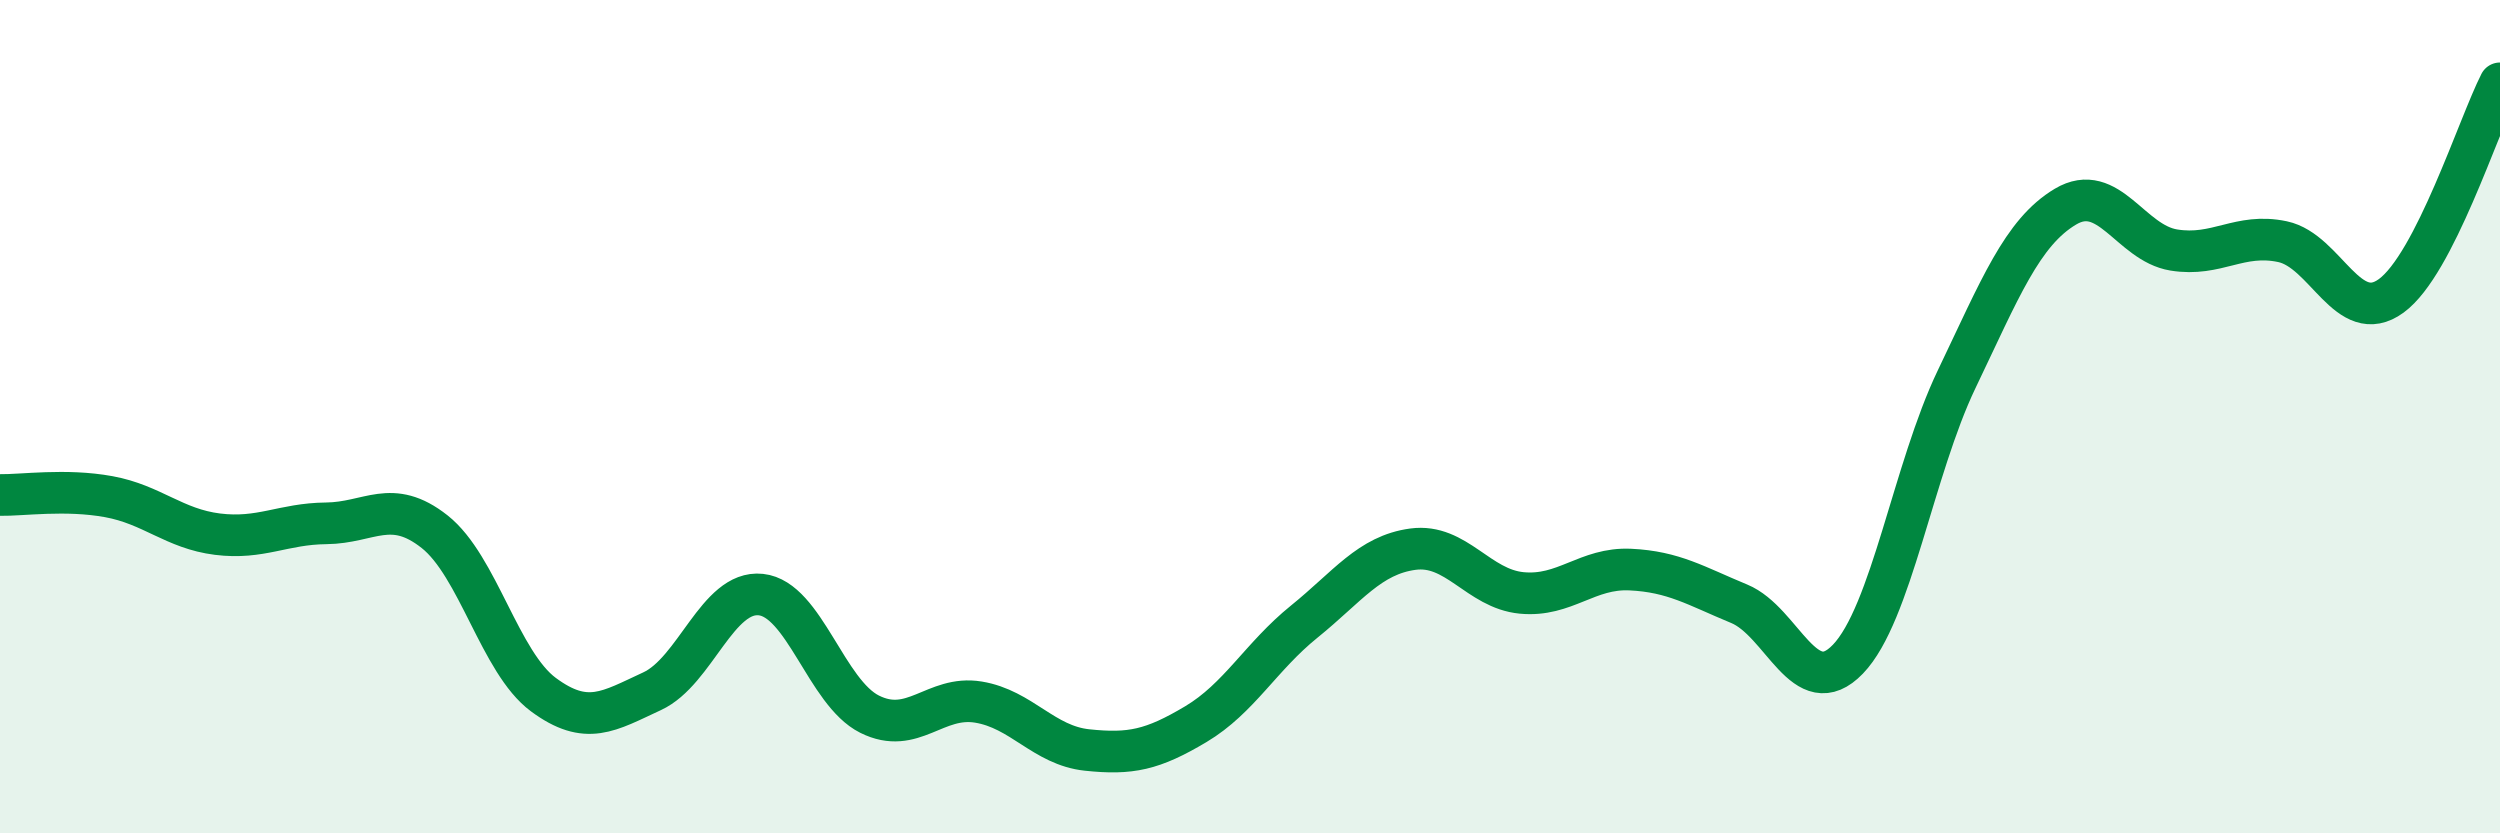 
    <svg width="60" height="20" viewBox="0 0 60 20" xmlns="http://www.w3.org/2000/svg">
      <path
        d="M 0,11.88 C 0.52,11.89 1.57,11.73 2.61,11.92 C 3.65,12.11 4.18,12.69 5.22,12.82 C 6.26,12.95 6.79,12.57 7.83,12.56 C 8.87,12.55 9.39,11.94 10.43,12.76 C 11.47,13.58 12,15.9 13.04,16.67 C 14.08,17.44 14.61,17.07 15.65,16.59 C 16.69,16.11 17.22,14.16 18.26,14.27 C 19.3,14.38 19.83,16.62 20.87,17.14 C 21.91,17.66 22.44,16.68 23.48,16.85 C 24.52,17.02 25.05,17.89 26.09,18 C 27.13,18.11 27.66,18 28.7,17.38 C 29.74,16.76 30.26,15.76 31.3,14.92 C 32.34,14.08 32.87,13.32 33.91,13.18 C 34.95,13.04 35.48,14.13 36.52,14.23 C 37.56,14.33 38.09,13.62 39.13,13.67 C 40.17,13.72 40.7,14.06 41.74,14.49 C 42.78,14.92 43.31,16.9 44.35,15.82 C 45.39,14.74 45.92,11.27 46.96,9.1 C 48,6.93 48.53,5.58 49.57,4.96 C 50.61,4.34 51.13,5.83 52.17,6 C 53.21,6.17 53.74,5.58 54.78,5.8 C 55.82,6.02 56.35,7.86 57.39,7.1 C 58.43,6.34 59.48,3.02 60,2L60 20L0 20Z"
        fill="#008740"
        opacity="0.1"
        stroke-linecap="round"
        stroke-linejoin="round"
      />
      <path
        d="M 0,11.88 C 0.52,11.89 1.57,11.73 2.61,11.92 C 3.65,12.11 4.18,12.69 5.22,12.82 C 6.26,12.95 6.79,12.57 7.83,12.56 C 8.87,12.55 9.39,11.94 10.43,12.76 C 11.47,13.58 12,15.9 13.04,16.67 C 14.08,17.44 14.61,17.07 15.65,16.59 C 16.69,16.11 17.22,14.16 18.26,14.27 C 19.3,14.38 19.83,16.62 20.87,17.14 C 21.91,17.66 22.44,16.68 23.48,16.85 C 24.52,17.02 25.05,17.89 26.09,18 C 27.13,18.11 27.66,18 28.7,17.38 C 29.74,16.76 30.26,15.76 31.3,14.92 C 32.34,14.08 32.87,13.32 33.91,13.18 C 34.95,13.04 35.48,14.13 36.52,14.23 C 37.56,14.33 38.09,13.62 39.13,13.67 C 40.17,13.72 40.7,14.06 41.74,14.49 C 42.78,14.92 43.31,16.9 44.35,15.82 C 45.39,14.74 45.92,11.27 46.96,9.1 C 48,6.93 48.53,5.58 49.57,4.96 C 50.61,4.34 51.13,5.83 52.17,6 C 53.21,6.17 53.74,5.58 54.78,5.8 C 55.82,6.02 56.35,7.86 57.39,7.1 C 58.43,6.34 59.48,3.02 60,2"
        stroke="#008740"
        stroke-width="1"
        fill="none"
        stroke-linecap="round"
        stroke-linejoin="round"
      />
    </svg>
  